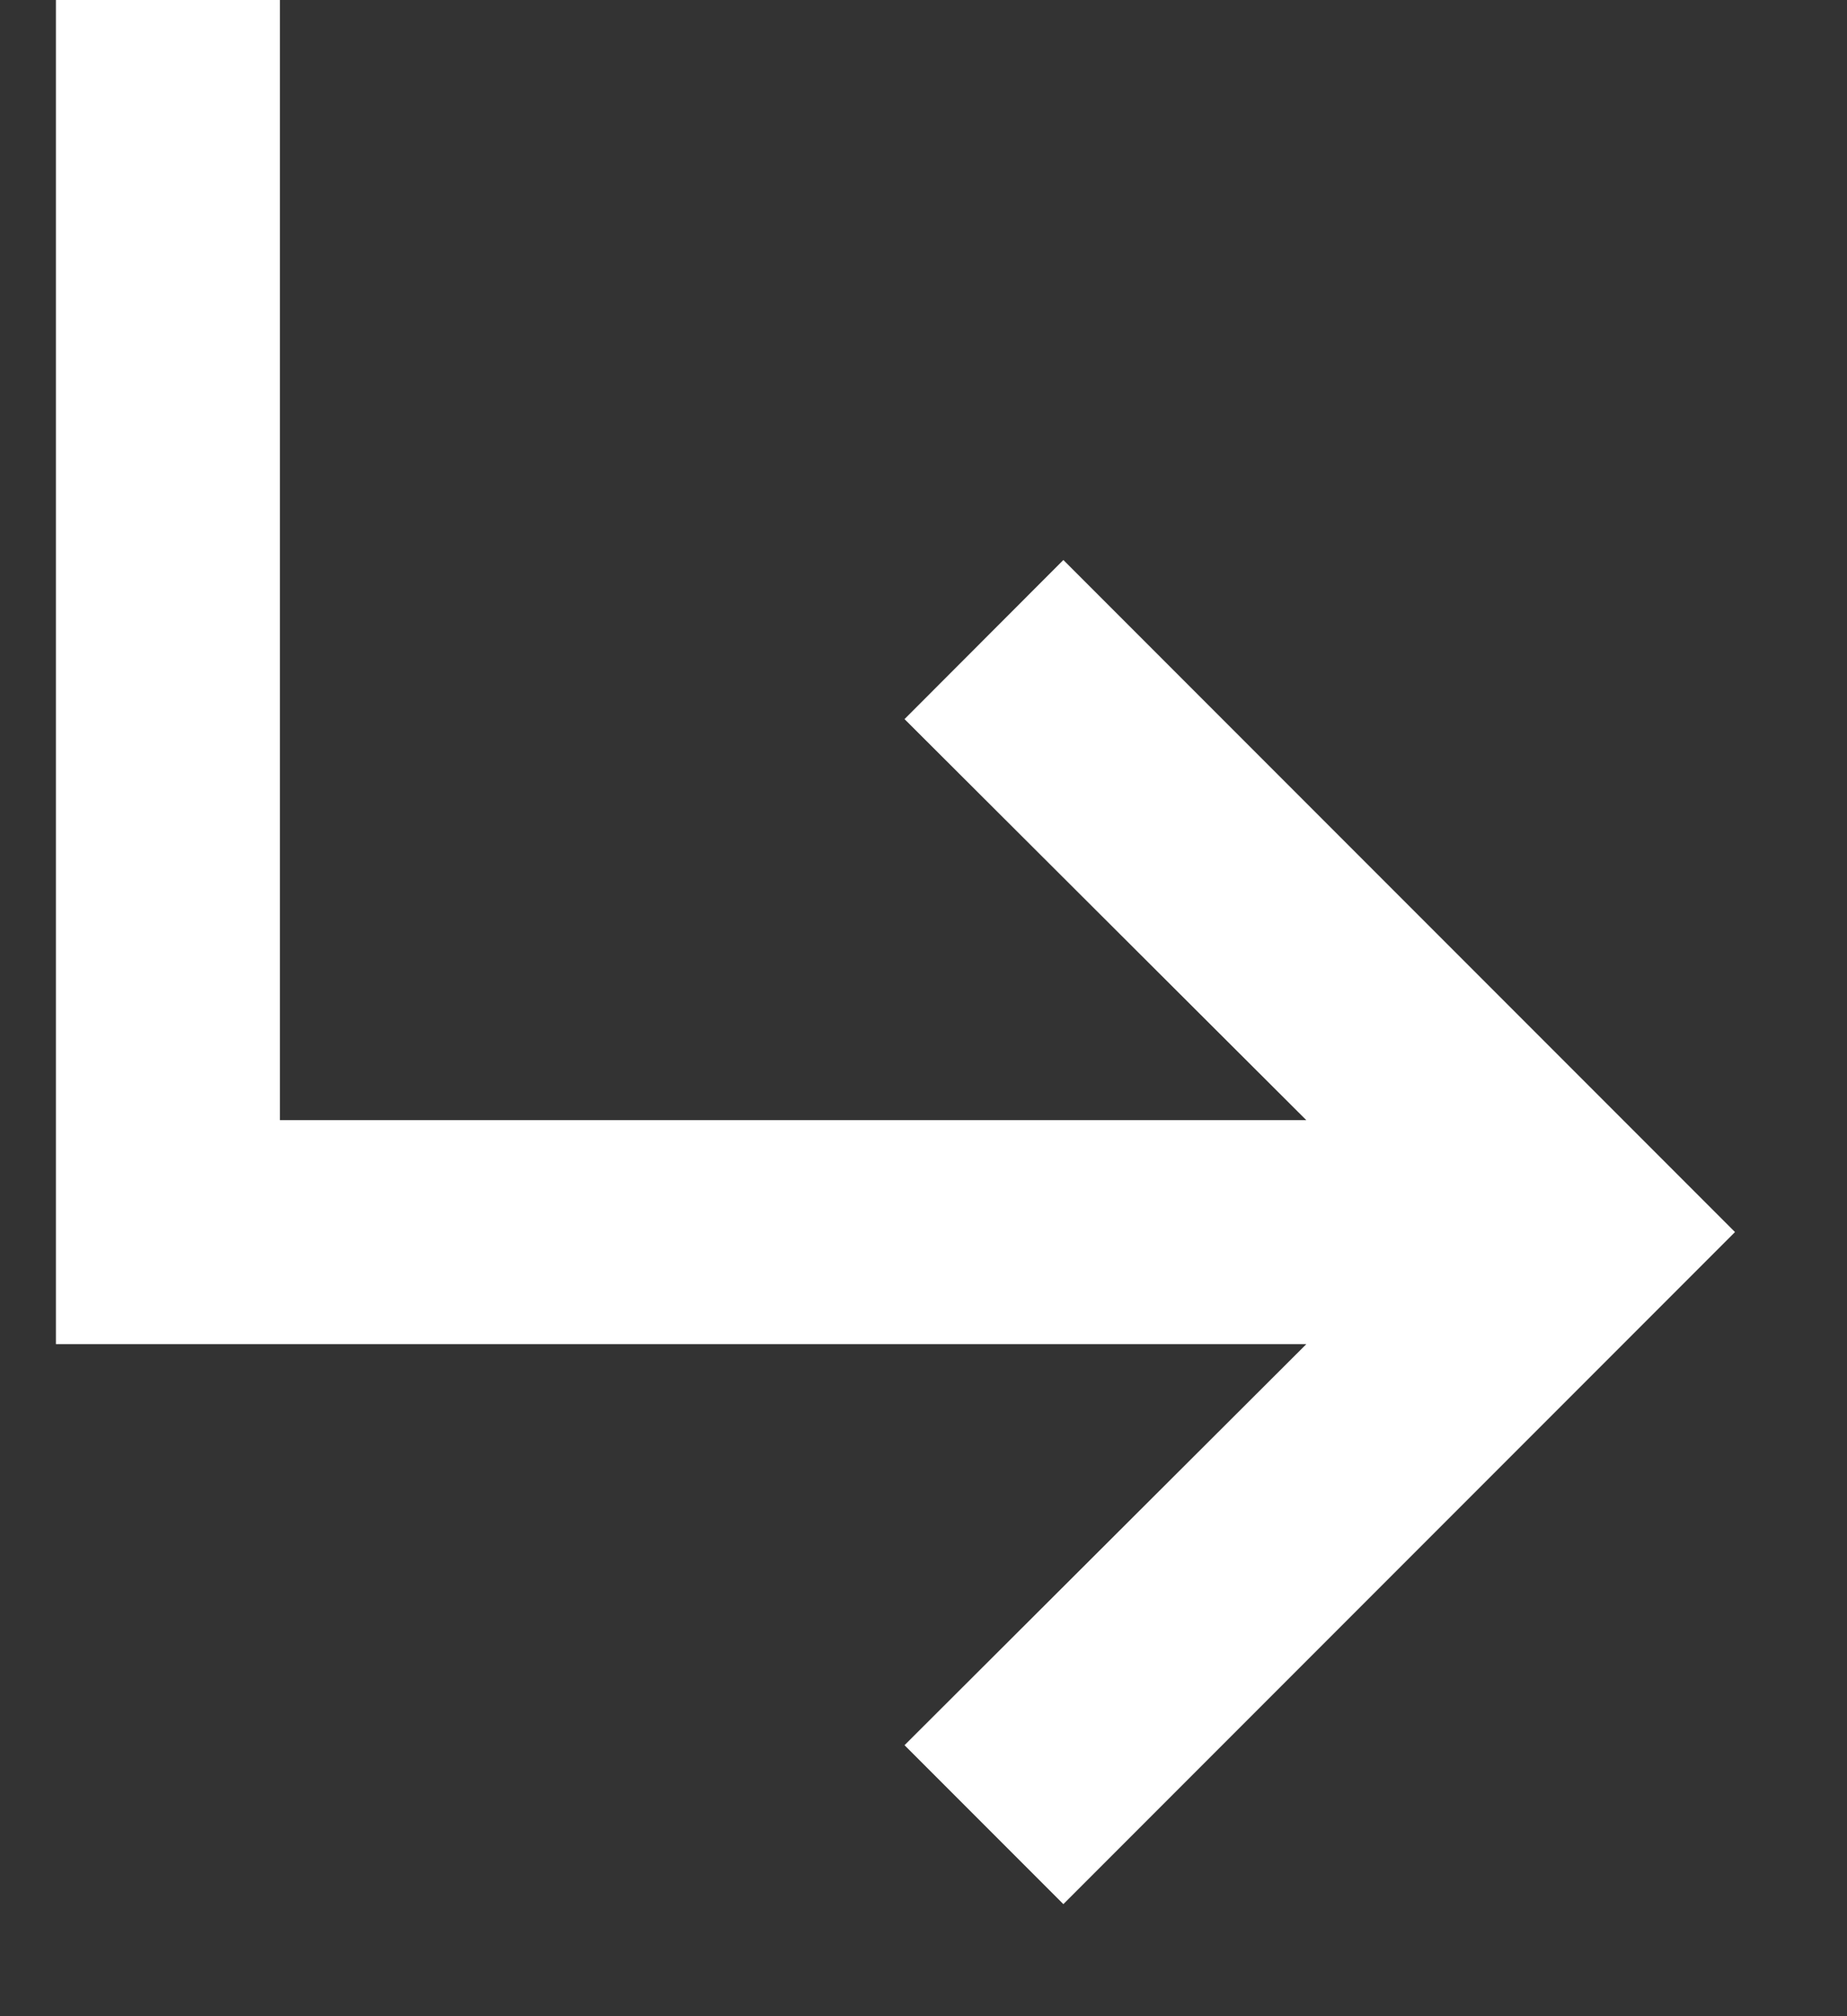<svg width="11" height="12" viewBox="0 0 11 12" fill="none" xmlns="http://www.w3.org/2000/svg">
<rect x="0" y="0" width="11" height="12" fill="#333333" stroke="none"/>
<path fill-rule="evenodd" clip-rule="evenodd" d="M10.333 7.333L6.333 11.333L5.387 10.387L7.78 8H0.333V0H1.667V6.667H7.78L5.387 4.28L6.333 3.333L10.333 7.333Z" fill="white"/>
</svg>
